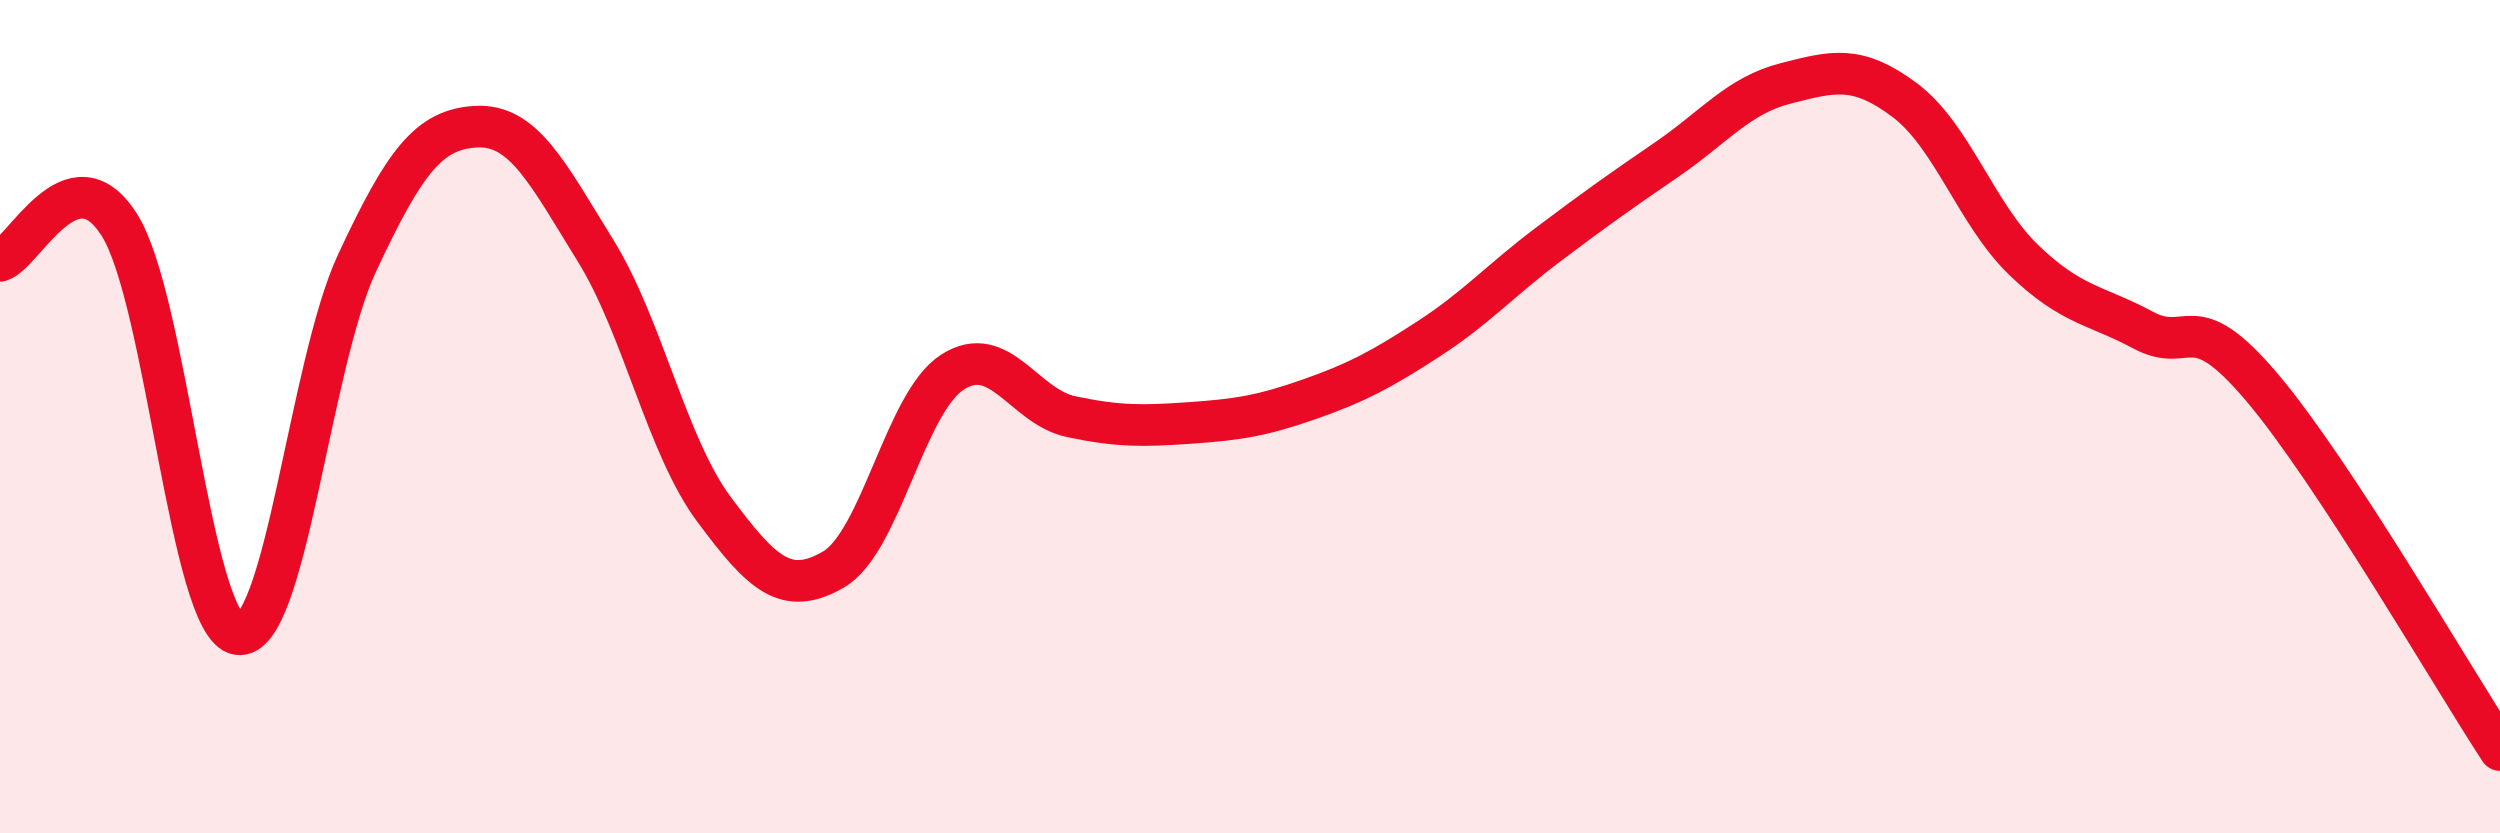 
    <svg width="60" height="20" viewBox="0 0 60 20" xmlns="http://www.w3.org/2000/svg">
      <path
        d="M 0,6.26 C 0.57,6.09 1.72,3.6 2.86,5.39 C 4,7.18 4.57,15.04 5.71,15.22 C 6.85,15.4 7.43,8.75 8.57,6.31 C 9.71,3.87 10.29,3.1 11.43,3.04 C 12.57,2.98 13.15,4.17 14.29,6.01 C 15.43,7.85 16,10.7 17.14,12.23 C 18.28,13.76 18.86,14.33 20,13.67 C 21.14,13.01 21.72,9.66 22.86,8.93 C 24,8.2 24.57,9.76 25.71,10 C 26.85,10.24 27.43,10.23 28.57,10.15 C 29.71,10.07 30.29,9.98 31.43,9.58 C 32.57,9.18 33.15,8.87 34.29,8.13 C 35.43,7.39 36,6.74 37.14,5.88 C 38.28,5.02 38.86,4.61 40,3.83 C 41.14,3.05 41.72,2.29 42.86,2 C 44,1.71 44.57,1.55 45.71,2.4 C 46.85,3.25 47.43,5.14 48.57,6.24 C 49.71,7.34 50.29,7.31 51.43,7.92 C 52.57,8.53 52.58,7.28 54.29,9.3 C 56,11.32 58.86,16.26 60,18L60 20L0 20Z"
        fill="#EB0A25"
        opacity="0.1"
        stroke-linecap="round"
        stroke-linejoin="round"
      />
      <path
        d="M 0,6.26 C 0.57,6.09 1.72,3.6 2.86,5.39 C 4,7.18 4.57,15.04 5.71,15.22 C 6.85,15.4 7.43,8.75 8.57,6.31 C 9.71,3.87 10.29,3.1 11.43,3.04 C 12.57,2.98 13.15,4.17 14.29,6.01 C 15.43,7.85 16,10.7 17.14,12.23 C 18.28,13.76 18.86,14.33 20,13.67 C 21.14,13.01 21.72,9.66 22.86,8.93 C 24,8.2 24.57,9.76 25.71,10 C 26.85,10.24 27.43,10.23 28.57,10.15 C 29.71,10.07 30.29,9.98 31.43,9.58 C 32.57,9.18 33.15,8.87 34.29,8.13 C 35.43,7.39 36,6.74 37.14,5.88 C 38.28,5.02 38.86,4.61 40,3.83 C 41.14,3.05 41.72,2.29 42.86,2 C 44,1.71 44.57,1.55 45.71,2.4 C 46.85,3.25 47.43,5.14 48.57,6.24 C 49.71,7.34 50.29,7.31 51.43,7.92 C 52.57,8.53 52.58,7.28 54.29,9.3 C 56,11.32 58.86,16.26 60,18"
        stroke="#EB0A25"
        stroke-width="1"
        fill="none"
        stroke-linecap="round"
        stroke-linejoin="round"
      />
    </svg>
  